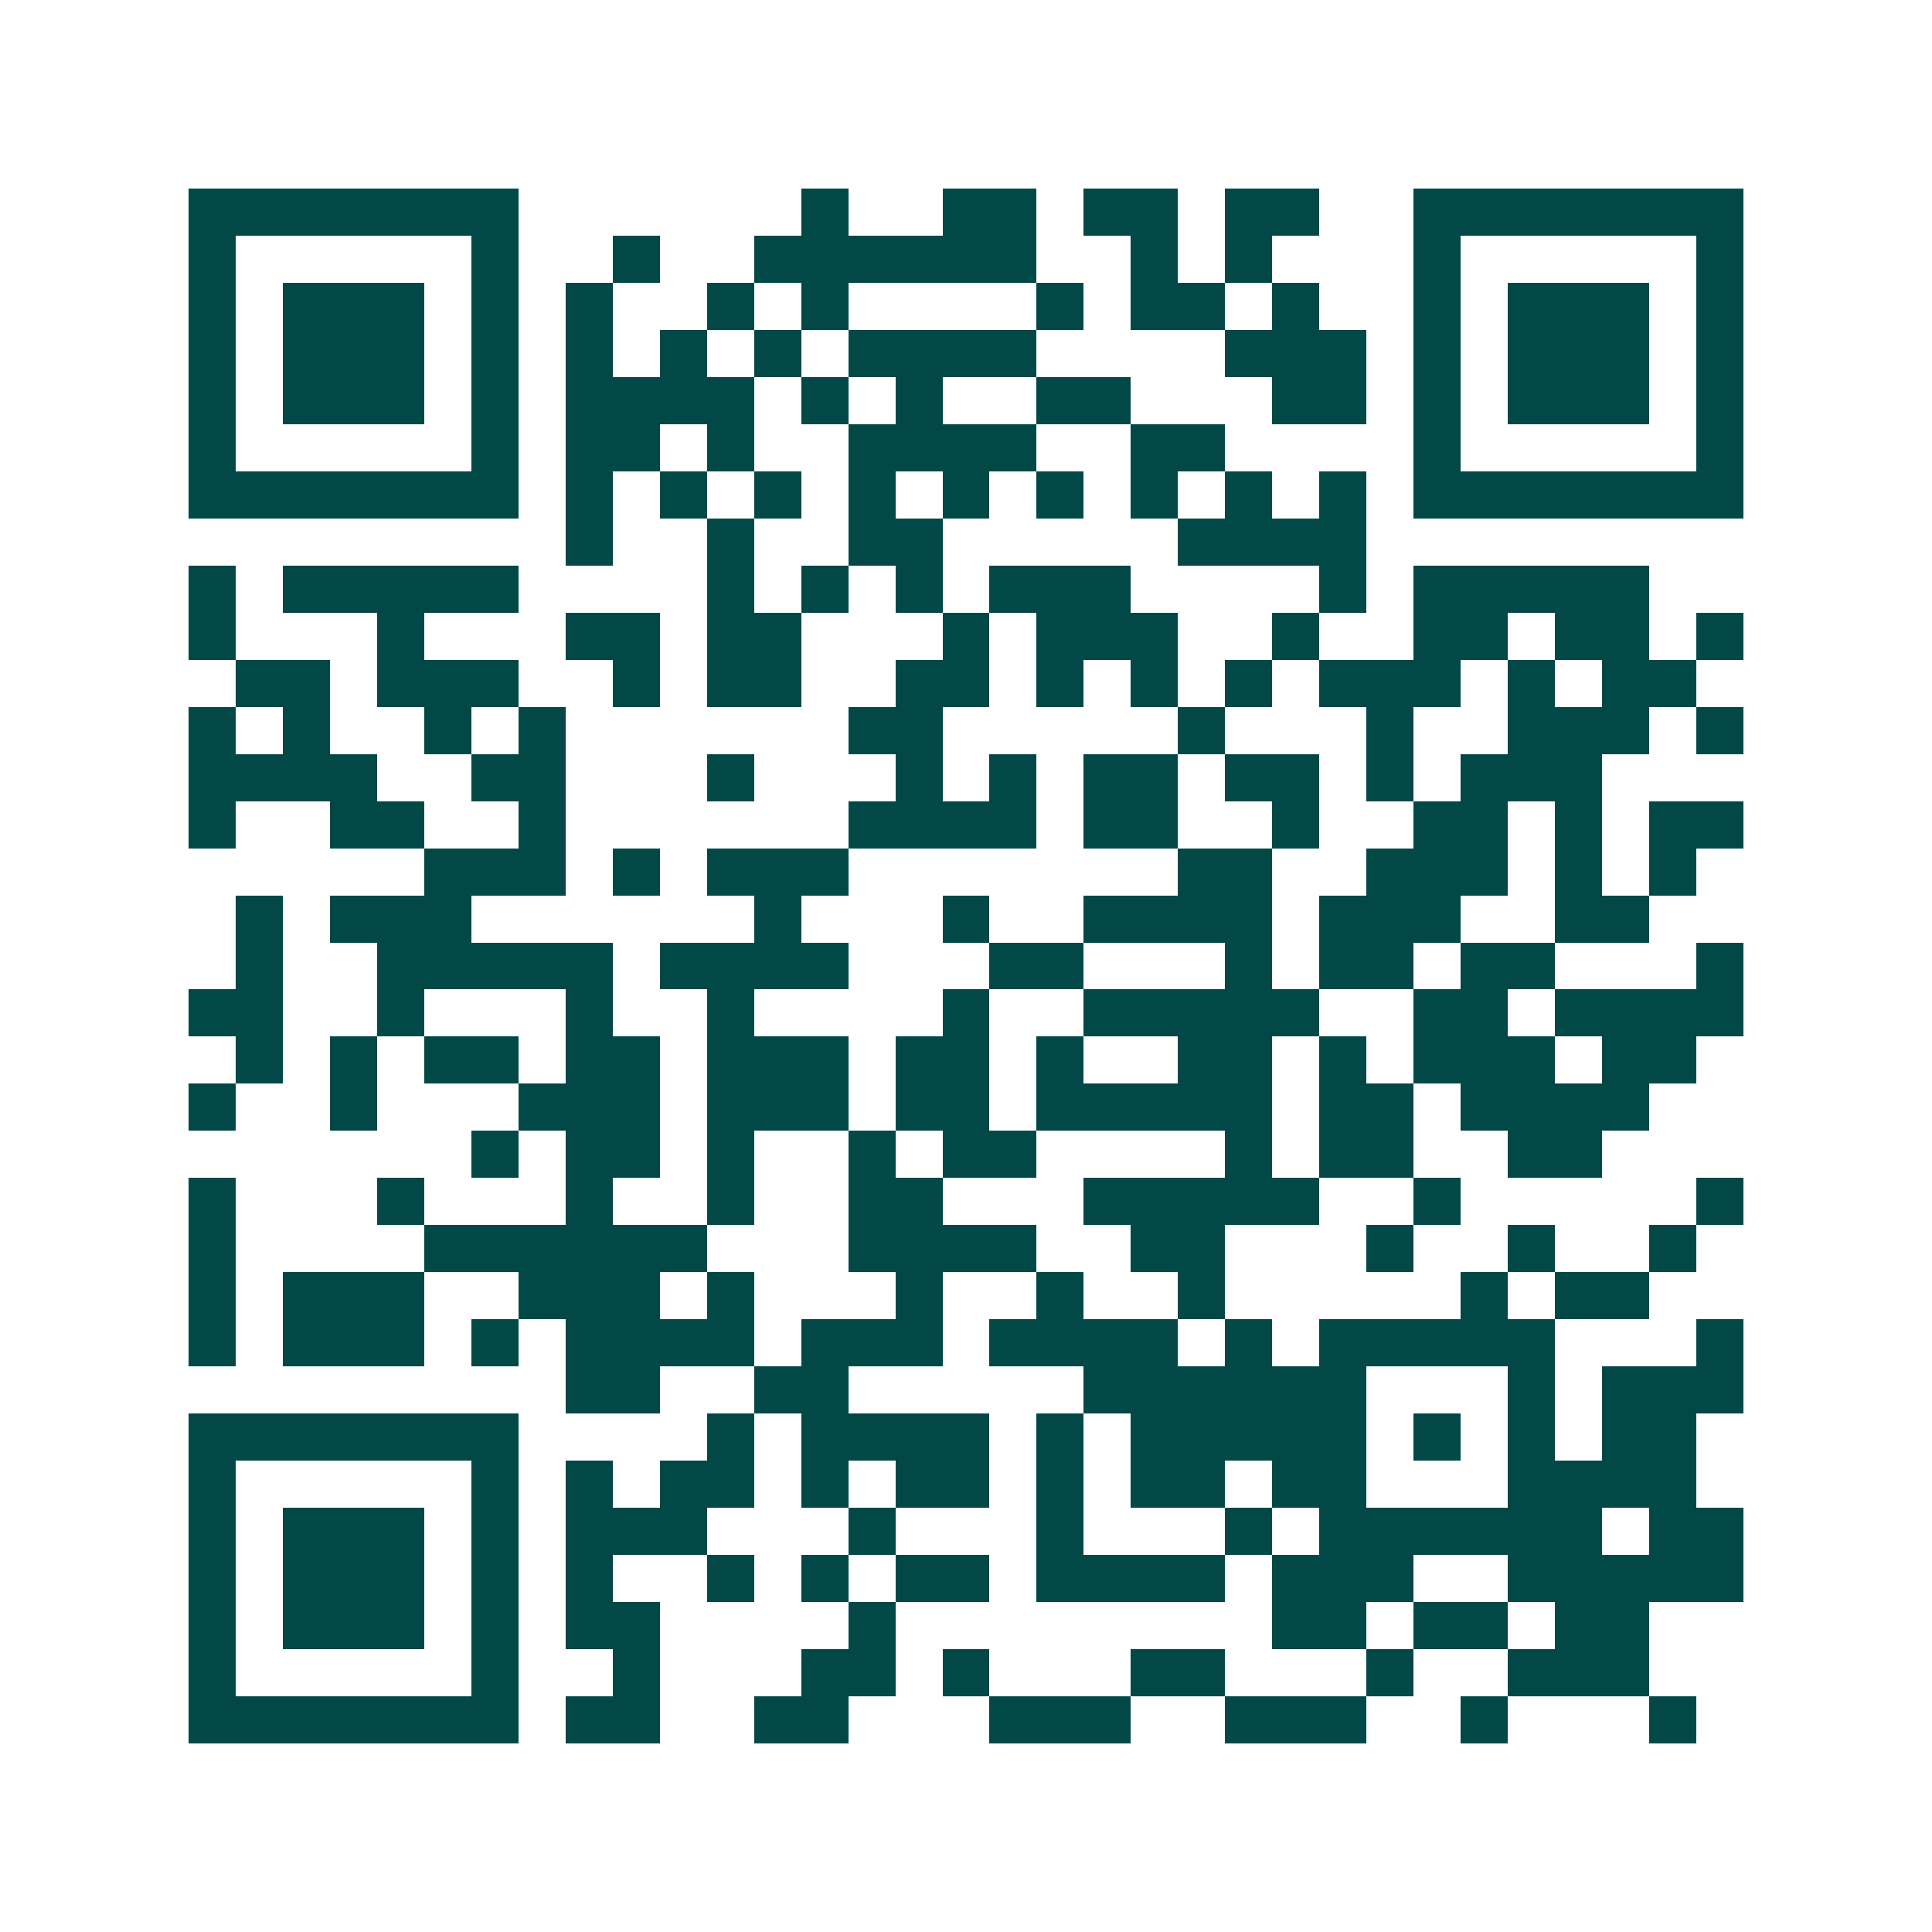 <svg xmlns="http://www.w3.org/2000/svg" width="200" height="200" viewBox="0 0 41 41" shape-rendering="crispEdges"><path fill="#ffffff" d="M0 0h41v41H0z"/><path stroke="#014847" d="M4 4.5h7m6 0h1m2 0h2m1 0h2m1 0h2m2 0h7M4 5.5h1m5 0h1m2 0h1m2 0h6m2 0h1m1 0h1m3 0h1m5 0h1M4 6.5h1m1 0h3m1 0h1m1 0h1m2 0h1m1 0h1m4 0h1m1 0h2m1 0h1m2 0h1m1 0h3m1 0h1M4 7.5h1m1 0h3m1 0h1m1 0h1m1 0h1m1 0h1m1 0h4m4 0h3m1 0h1m1 0h3m1 0h1M4 8.5h1m1 0h3m1 0h1m1 0h4m1 0h1m1 0h1m2 0h2m3 0h2m1 0h1m1 0h3m1 0h1M4 9.5h1m5 0h1m1 0h2m1 0h1m2 0h4m2 0h2m4 0h1m5 0h1M4 10.5h7m1 0h1m1 0h1m1 0h1m1 0h1m1 0h1m1 0h1m1 0h1m1 0h1m1 0h1m1 0h7M12 11.5h1m2 0h1m2 0h2m5 0h4M4 12.5h1m1 0h5m4 0h1m1 0h1m1 0h1m1 0h3m4 0h1m1 0h5M4 13.5h1m3 0h1m3 0h2m1 0h2m3 0h1m1 0h3m2 0h1m2 0h2m1 0h2m1 0h1M5 14.5h2m1 0h3m2 0h1m1 0h2m2 0h2m1 0h1m1 0h1m1 0h1m1 0h3m1 0h1m1 0h2M4 15.5h1m1 0h1m2 0h1m1 0h1m6 0h2m5 0h1m3 0h1m2 0h3m1 0h1M4 16.5h4m2 0h2m3 0h1m3 0h1m1 0h1m1 0h2m1 0h2m1 0h1m1 0h3M4 17.5h1m2 0h2m2 0h1m6 0h4m1 0h2m2 0h1m2 0h2m1 0h1m1 0h2M9 18.5h3m1 0h1m1 0h3m7 0h2m2 0h3m1 0h1m1 0h1M5 19.5h1m1 0h3m6 0h1m3 0h1m2 0h4m1 0h3m2 0h2M5 20.5h1m2 0h5m1 0h4m3 0h2m3 0h1m1 0h2m1 0h2m3 0h1M4 21.5h2m2 0h1m3 0h1m2 0h1m4 0h1m2 0h5m2 0h2m1 0h4M5 22.5h1m1 0h1m1 0h2m1 0h2m1 0h3m1 0h2m1 0h1m2 0h2m1 0h1m1 0h3m1 0h2M4 23.5h1m2 0h1m3 0h3m1 0h3m1 0h2m1 0h5m1 0h2m1 0h4M10 24.5h1m1 0h2m1 0h1m2 0h1m1 0h2m4 0h1m1 0h2m2 0h2M4 25.5h1m3 0h1m3 0h1m2 0h1m2 0h2m3 0h5m2 0h1m5 0h1M4 26.5h1m4 0h6m3 0h4m2 0h2m3 0h1m2 0h1m2 0h1M4 27.5h1m1 0h3m2 0h3m1 0h1m3 0h1m2 0h1m2 0h1m5 0h1m1 0h2M4 28.5h1m1 0h3m1 0h1m1 0h4m1 0h3m1 0h4m1 0h1m1 0h5m3 0h1M12 29.5h2m2 0h2m5 0h6m3 0h1m1 0h3M4 30.5h7m4 0h1m1 0h4m1 0h1m1 0h5m1 0h1m1 0h1m1 0h2M4 31.5h1m5 0h1m1 0h1m1 0h2m1 0h1m1 0h2m1 0h1m1 0h2m1 0h2m3 0h4M4 32.5h1m1 0h3m1 0h1m1 0h3m3 0h1m3 0h1m3 0h1m1 0h6m1 0h2M4 33.5h1m1 0h3m1 0h1m1 0h1m2 0h1m1 0h1m1 0h2m1 0h4m1 0h3m2 0h5M4 34.5h1m1 0h3m1 0h1m1 0h2m4 0h1m8 0h2m1 0h2m1 0h2M4 35.5h1m5 0h1m2 0h1m3 0h2m1 0h1m3 0h2m3 0h1m2 0h3M4 36.5h7m1 0h2m2 0h2m3 0h3m2 0h3m2 0h1m3 0h1"/></svg>
